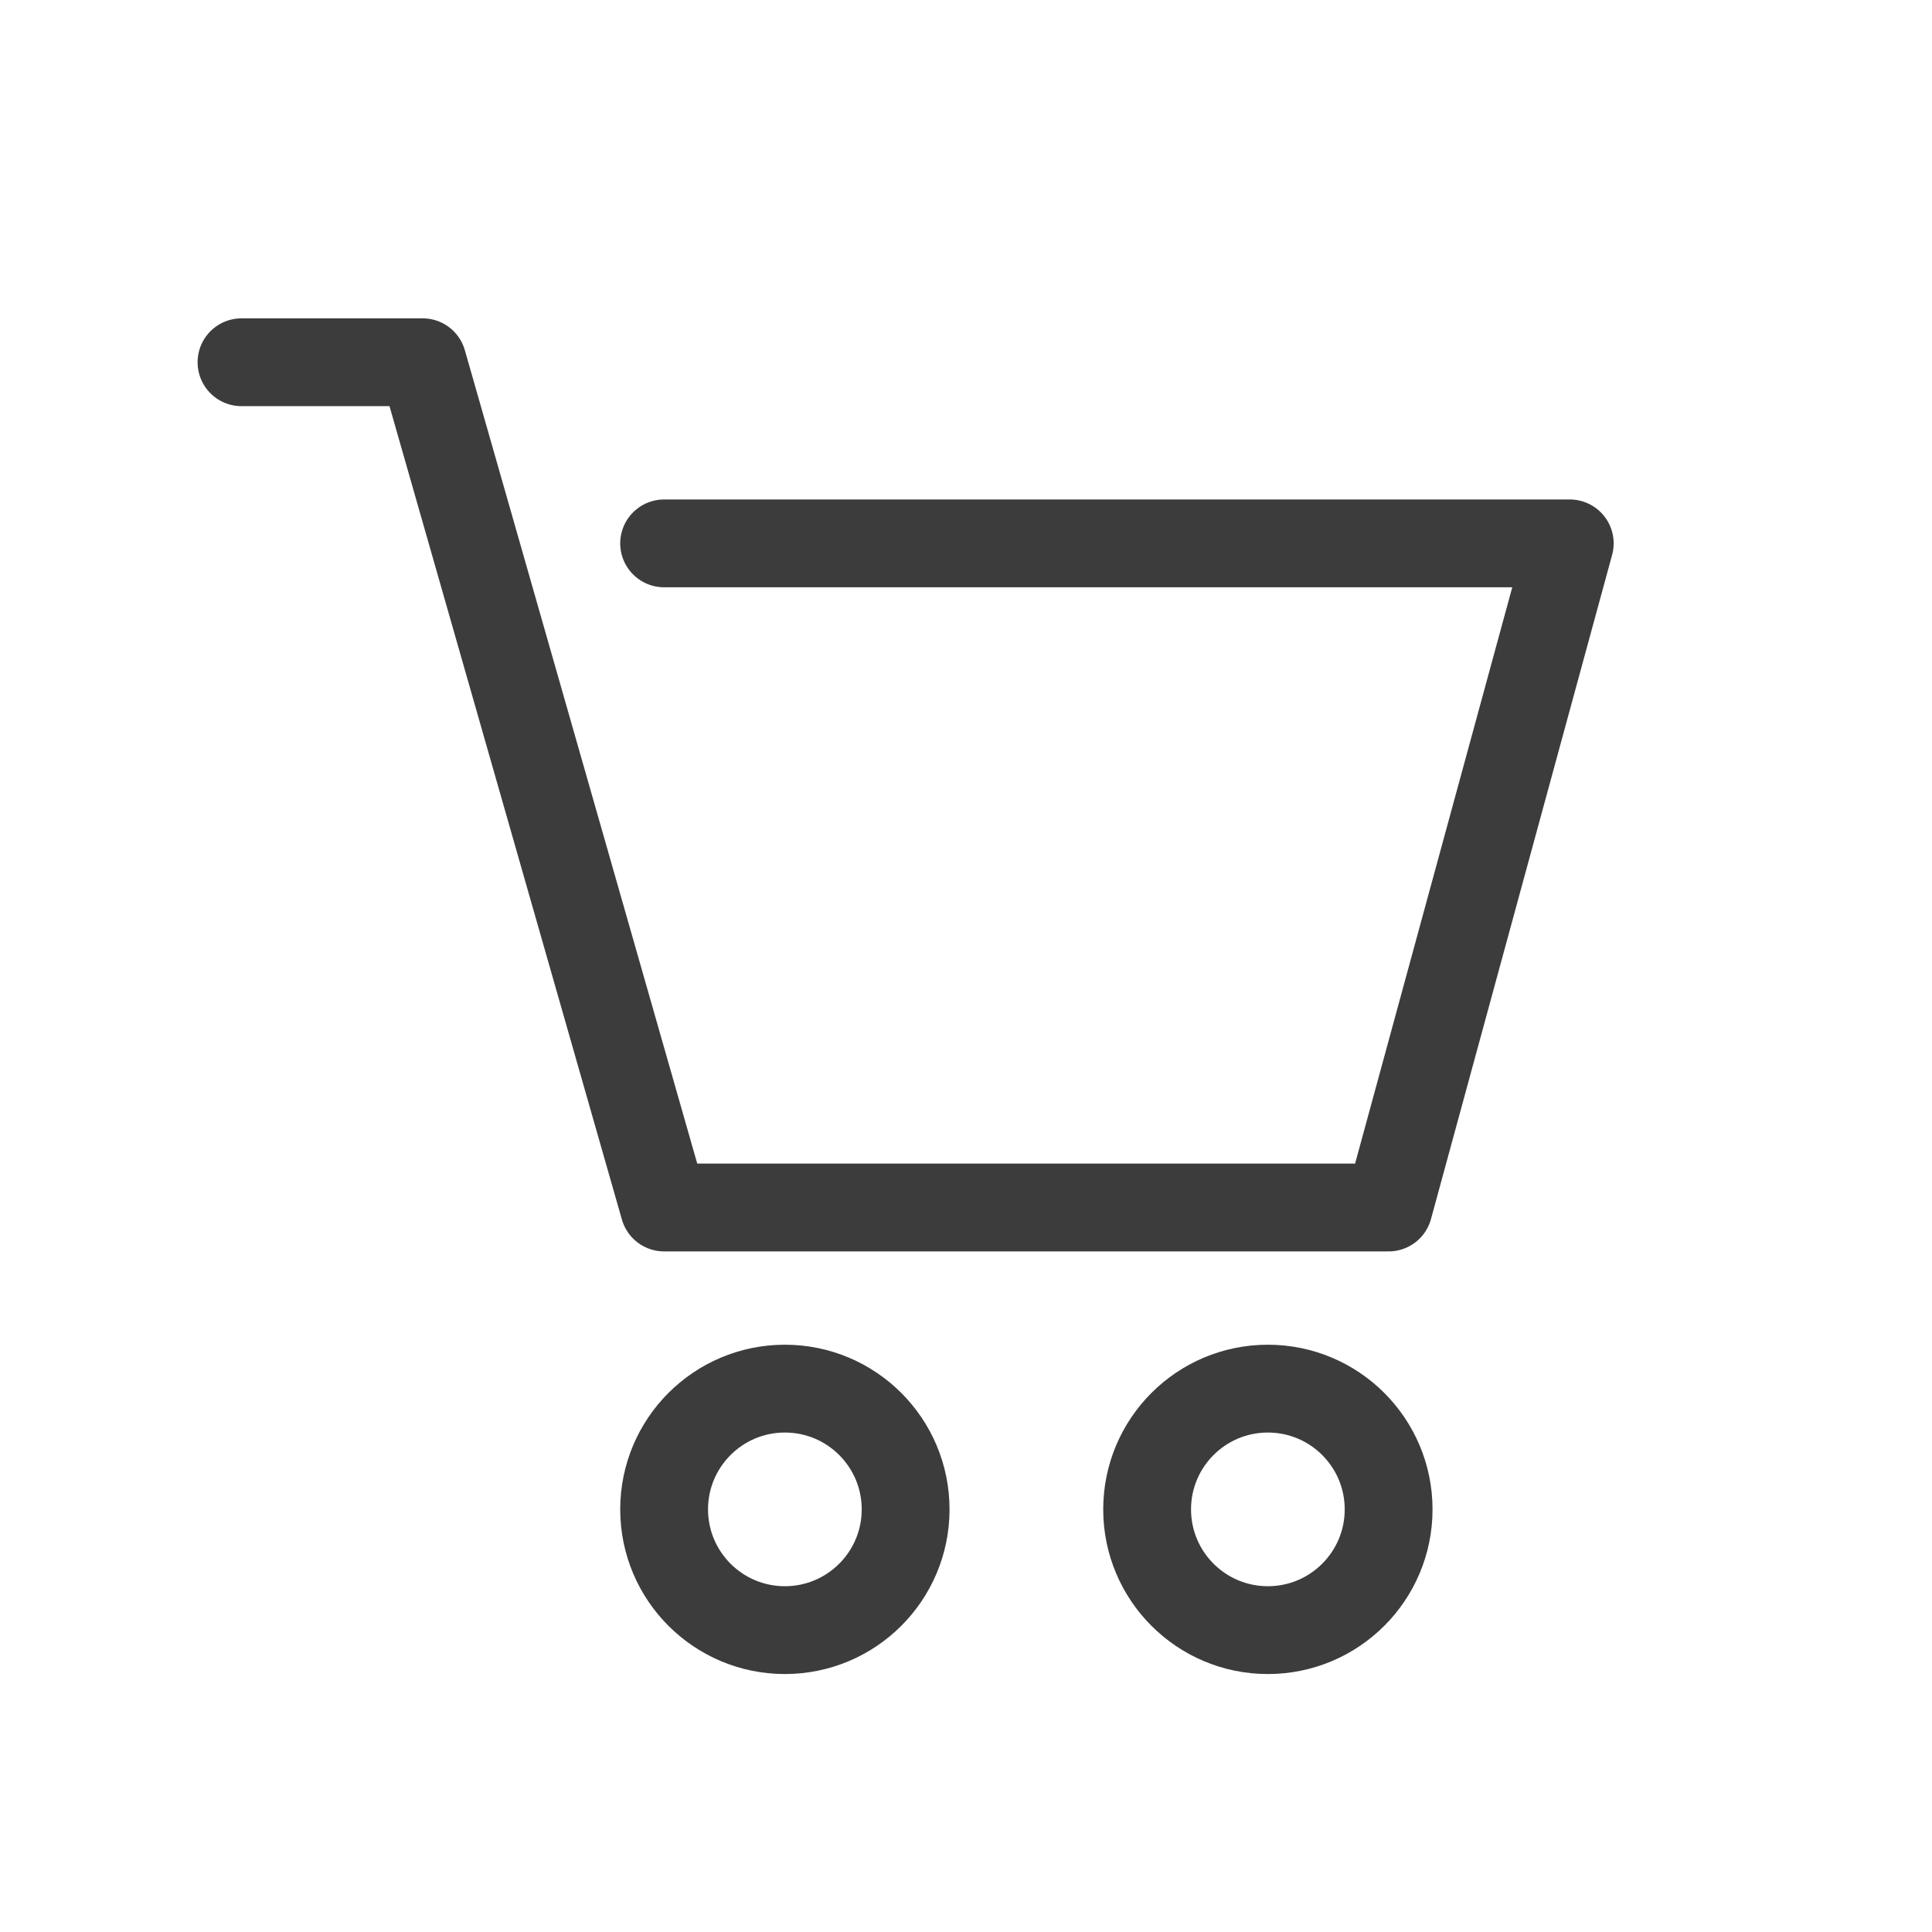 <svg id="グループ_204" data-name="グループ 204" xmlns="http://www.w3.org/2000/svg" xmlns:xlink="http://www.w3.org/1999/xlink" width="44" height="44" viewBox="0 0 44 44">
  <defs>
    <clipPath id="clip-path">
      <rect id="長方形_128" data-name="長方形 128" width="44" height="44" fill="none" stroke="#3c3c3c" stroke-width="1"/>
    </clipPath>
  </defs>
  <path id="パス_79" data-name="パス 79" d="M8,12h4.125l5.5,19.25h16.5L38.25,16.125H17.625" transform="translate(-2.5 -3.75)" fill="none" stroke="#3c3c3c" stroke-linecap="round" stroke-linejoin="round" stroke-width="2"/>
  <g id="グループ_203" data-name="グループ 203">
    <g id="グループ_202" data-name="グループ 202" clip-path="url(#clip-path)">
      <circle id="楕円形_14" data-name="楕円形 14" cx="2.75" cy="2.75" r="2.75" transform="translate(15.125 31.625)" fill="none" stroke="#3c3c3c" stroke-linecap="round" stroke-linejoin="round" stroke-width="2"/>
      <circle id="楕円形_15" data-name="楕円形 15" cx="2.75" cy="2.75" r="2.75" transform="translate(26.125 31.625)" fill="none" stroke="#3c3c3c" stroke-linecap="round" stroke-linejoin="round" stroke-width="2"/>
    </g>
  </g>
</svg>

